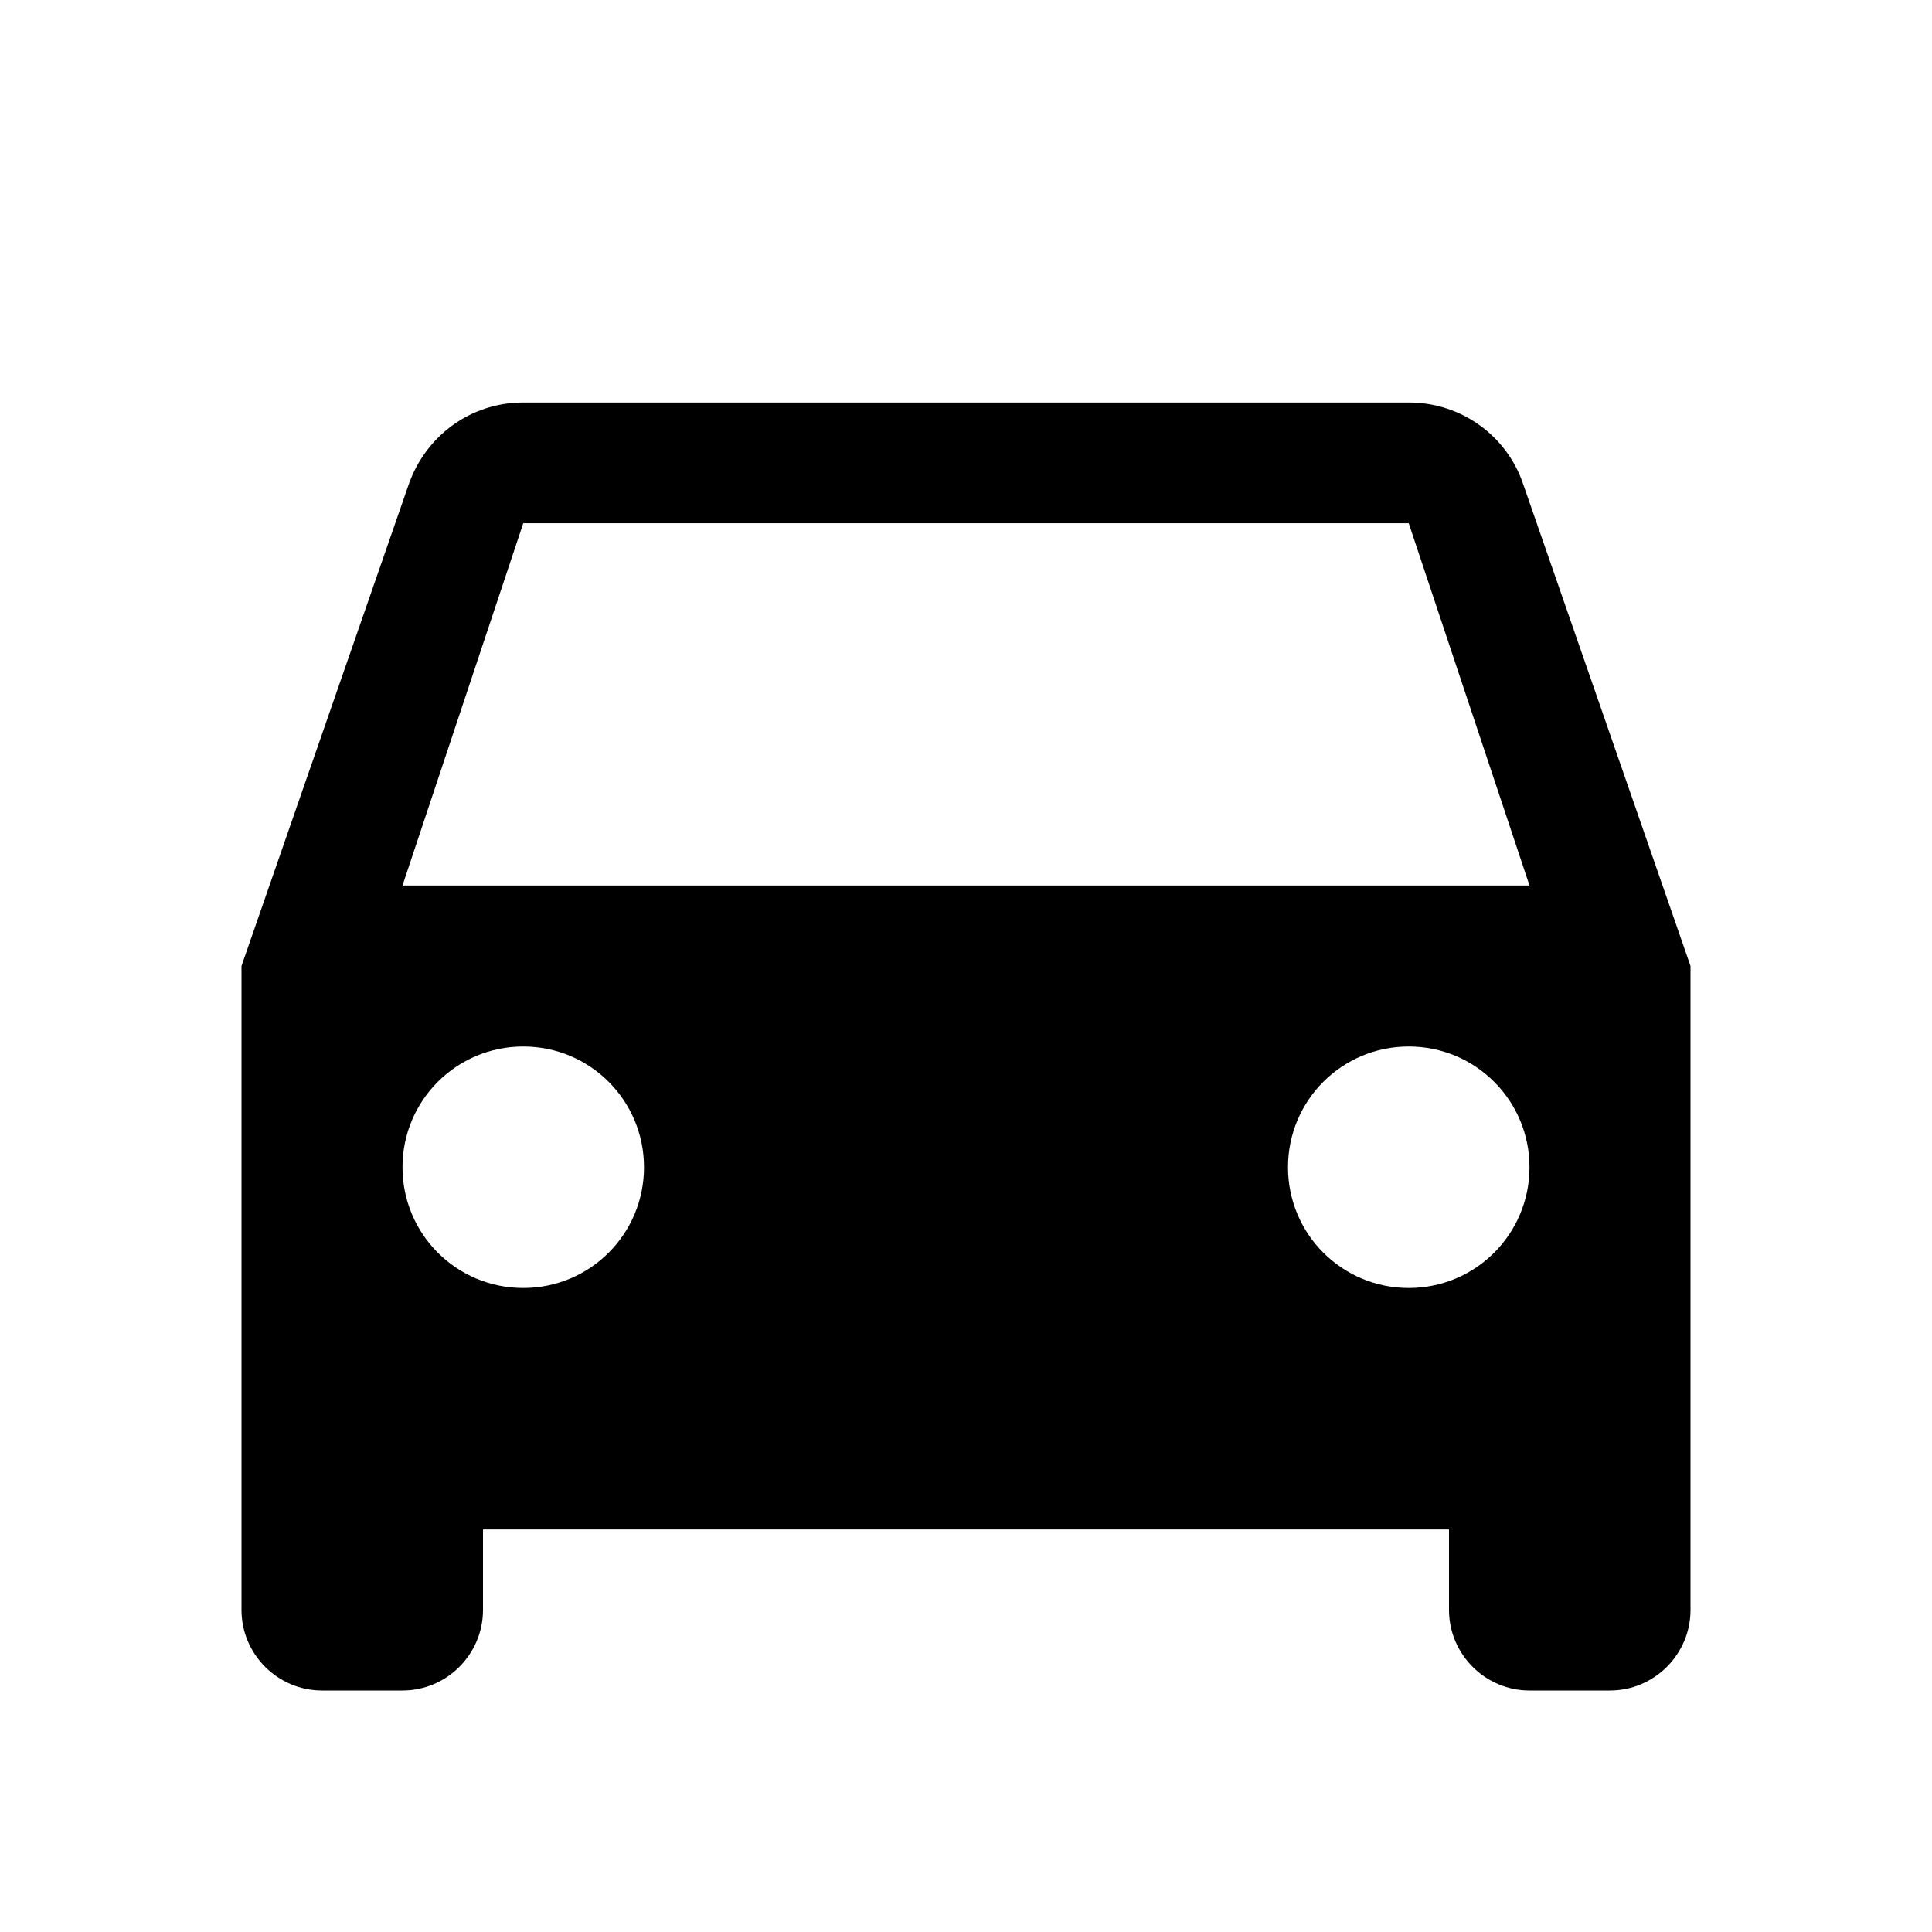<svg xmlns="http://www.w3.org/2000/svg" width="24" height="24" viewBox="0 0 24 24">
    <path d="M18.92 6.01c-.2-.59-.76-1.01-1.42-1.01h-11c-.66 0-1.21.42-1.42 1.01l-2.08 5.99v8c0 .55.45 1 1 1h1c.55 0 1-.45 1-1v-1h12v1c0 .55.45 1 1 1h1c.55 0 1-.45 1-1v-8l-2.08-5.99zm-12.42 9.99c-.83 0-1.5-.67-1.5-1.5s.67-1.5 1.5-1.5 1.5.67 1.5 1.5-.67 1.5-1.5 1.5zm11 0c-.83 0-1.5-.67-1.5-1.5s.67-1.5 1.5-1.5 1.5.67 1.5 1.5-.67 1.5-1.5 1.5zm-12.5-5l1.5-4.5h11l1.5 4.5h-14z"/>
    <path d="M0 0h24v24h-24z" fill="none"/>
</svg>
